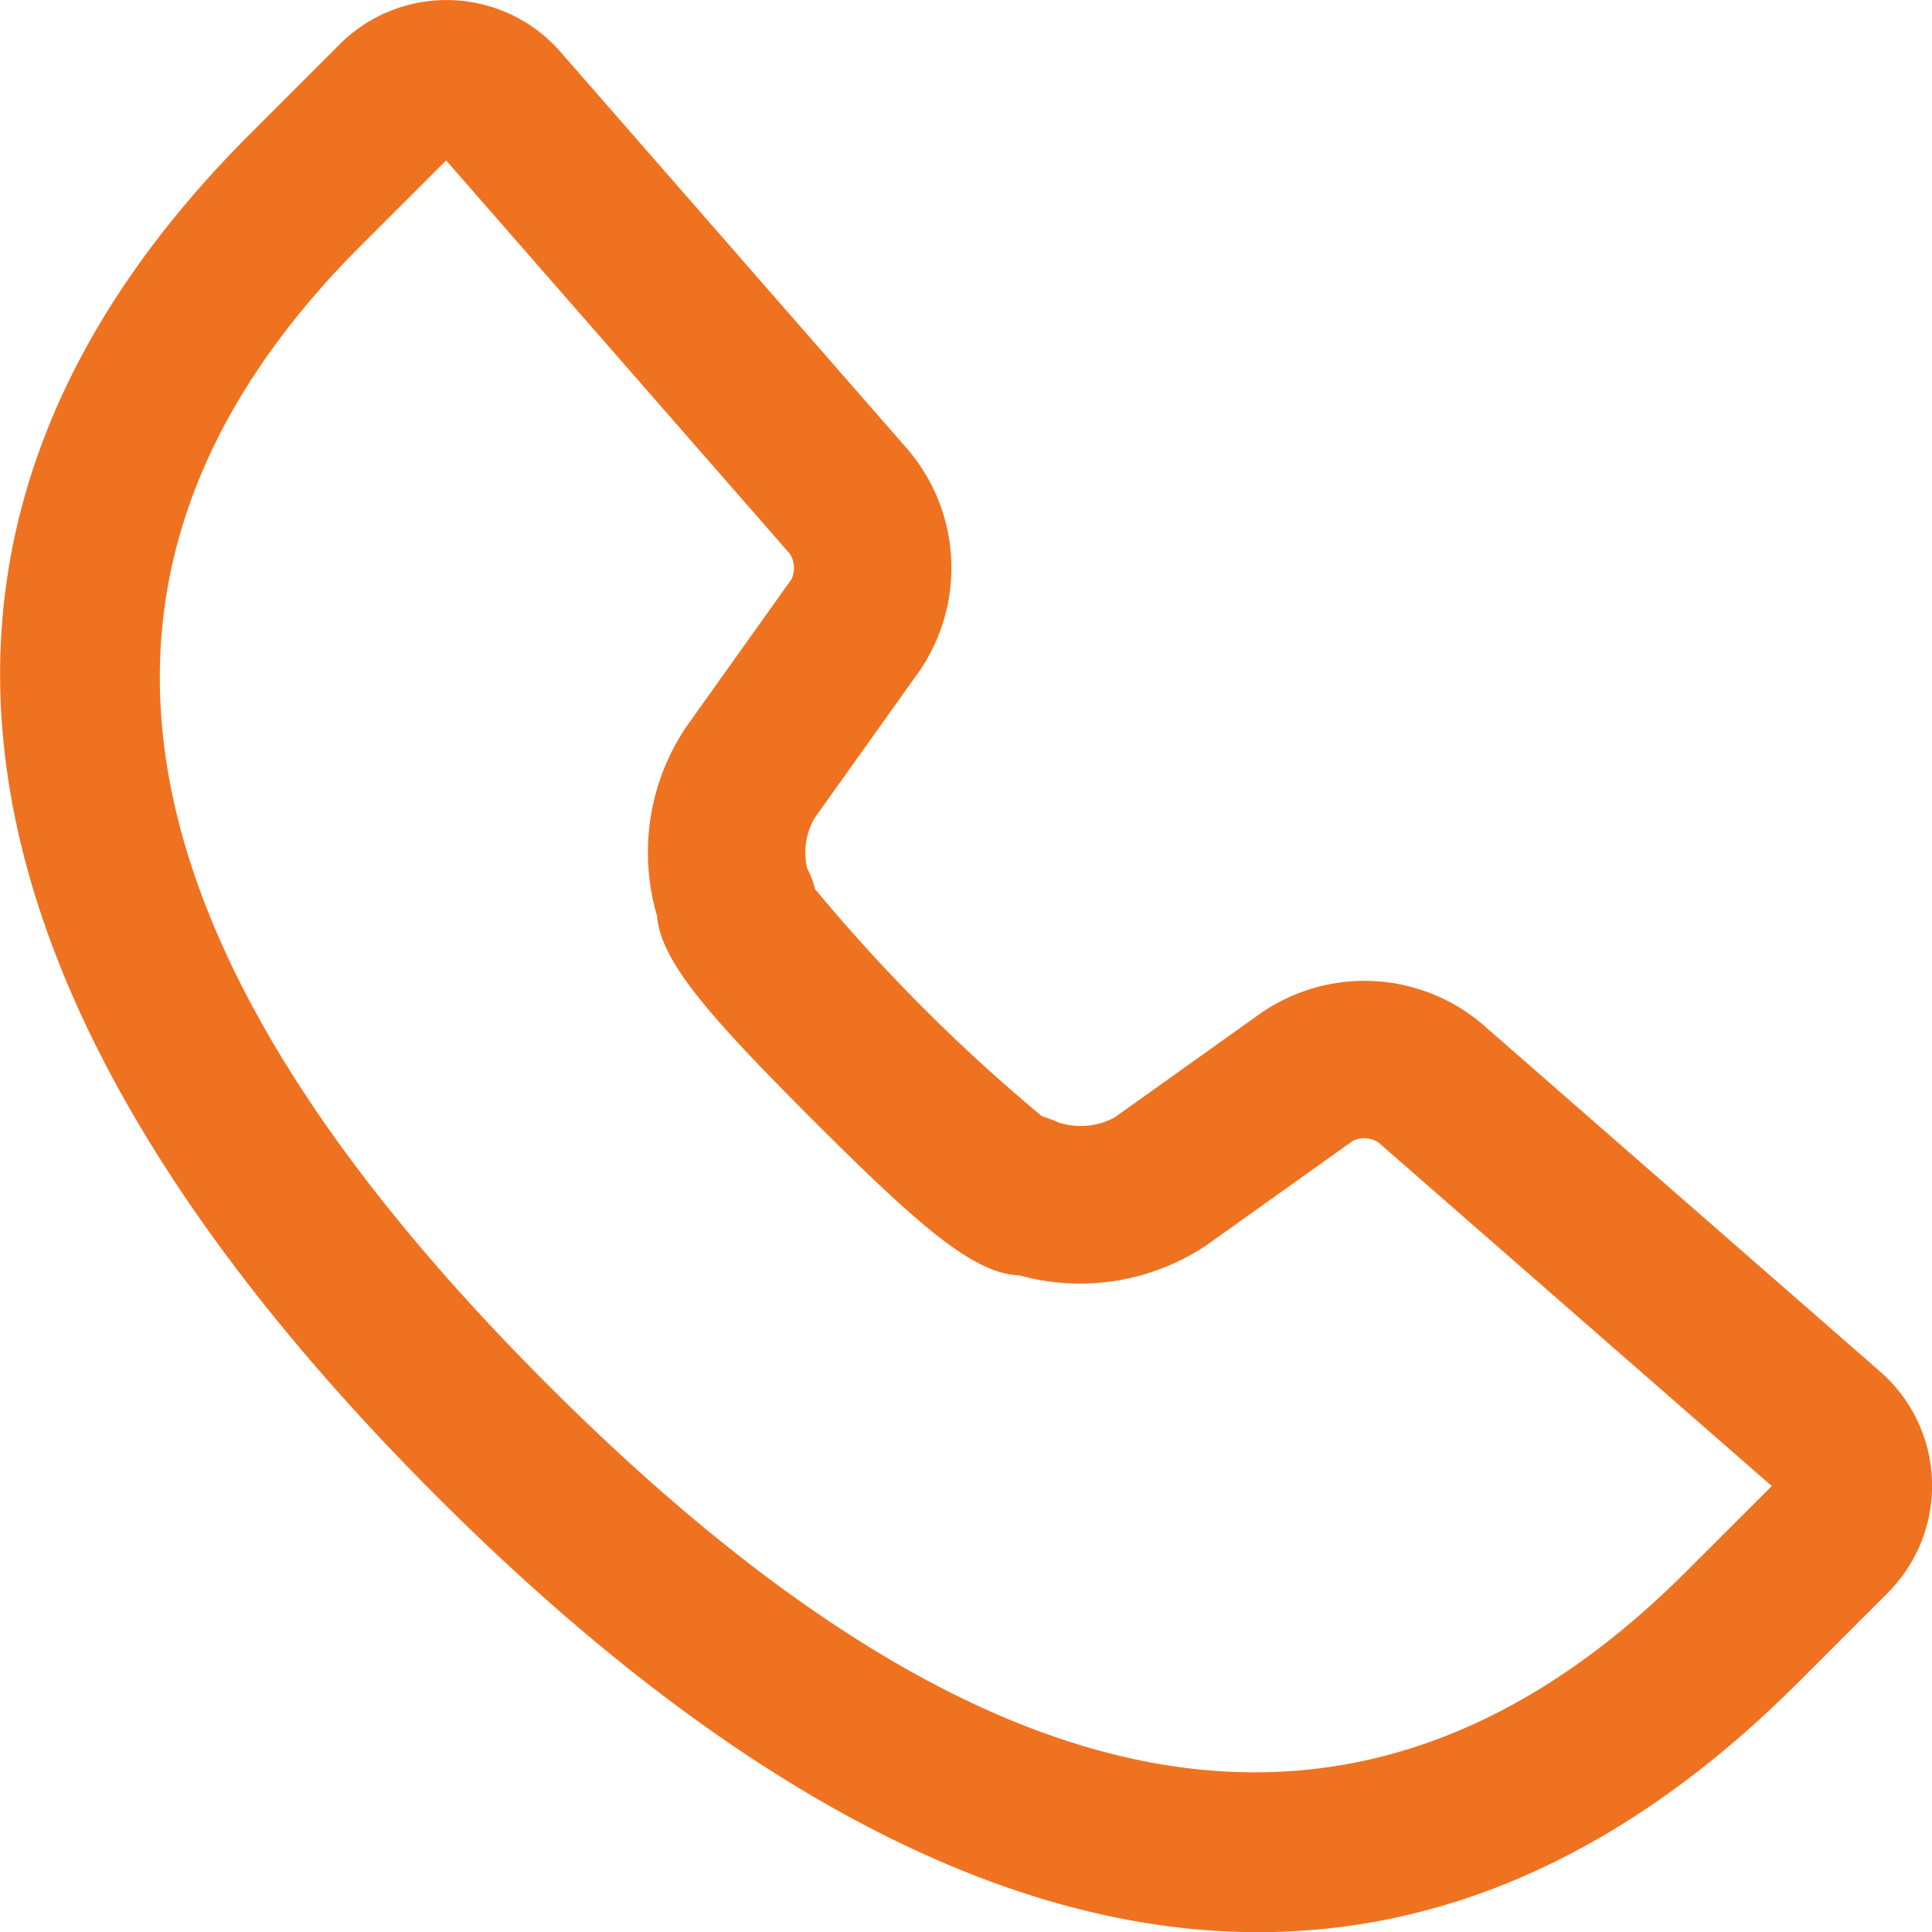 <svg xmlns="http://www.w3.org/2000/svg" width="50.329" height="50.333" viewBox="0 0 50.329 50.333">
  <g id="noun_call_2915676" transform="translate(-2.379 -0.38)">
    <path id="Path_40" data-name="Path 40" d="M468.469,227.626a1.865,1.865,0,0,0,1.44-.133l3.833-2.733a4.747,4.747,0,0,1,5.74.289l10.362,9.051a3.946,3.946,0,0,1,.195,5.789l-2.325,2.325c-10.622,10.622-22.926,7.68-35.469-4.864s-15.488-24.847-4.864-35.469l2.325-2.325a3.935,3.935,0,0,1,5.789.195l9.051,10.362a4.753,4.753,0,0,1,.289,5.74l-2.733,3.833a1.783,1.783,0,0,0-.195,1.321,2.01,2.01,0,0,1,.2.529,45.188,45.188,0,0,0,5.914,5.922A4.4,4.4,0,0,1,468.469,227.626Zm18.564,9.466-10.251-8.955a.689.689,0,0,0-.66-.039l-3.833,2.733a5.928,5.928,0,0,1-4.843.775c-1.194-.041-2.6-1.257-5.4-4.058-2.738-2.738-3.962-4.142-4.054-5.319a5.849,5.849,0,0,1,.771-4.926l2.733-3.833a.694.694,0,0,0-.041-.662L452.5,202.559l-2.223,2.221c-8.645,8.647-6.283,18.519,4.866,29.668s21.023,13.511,29.666,4.866Z" transform="translate(-438.499 -198)" fill="#ef7220"/>
  </g>
</svg>
